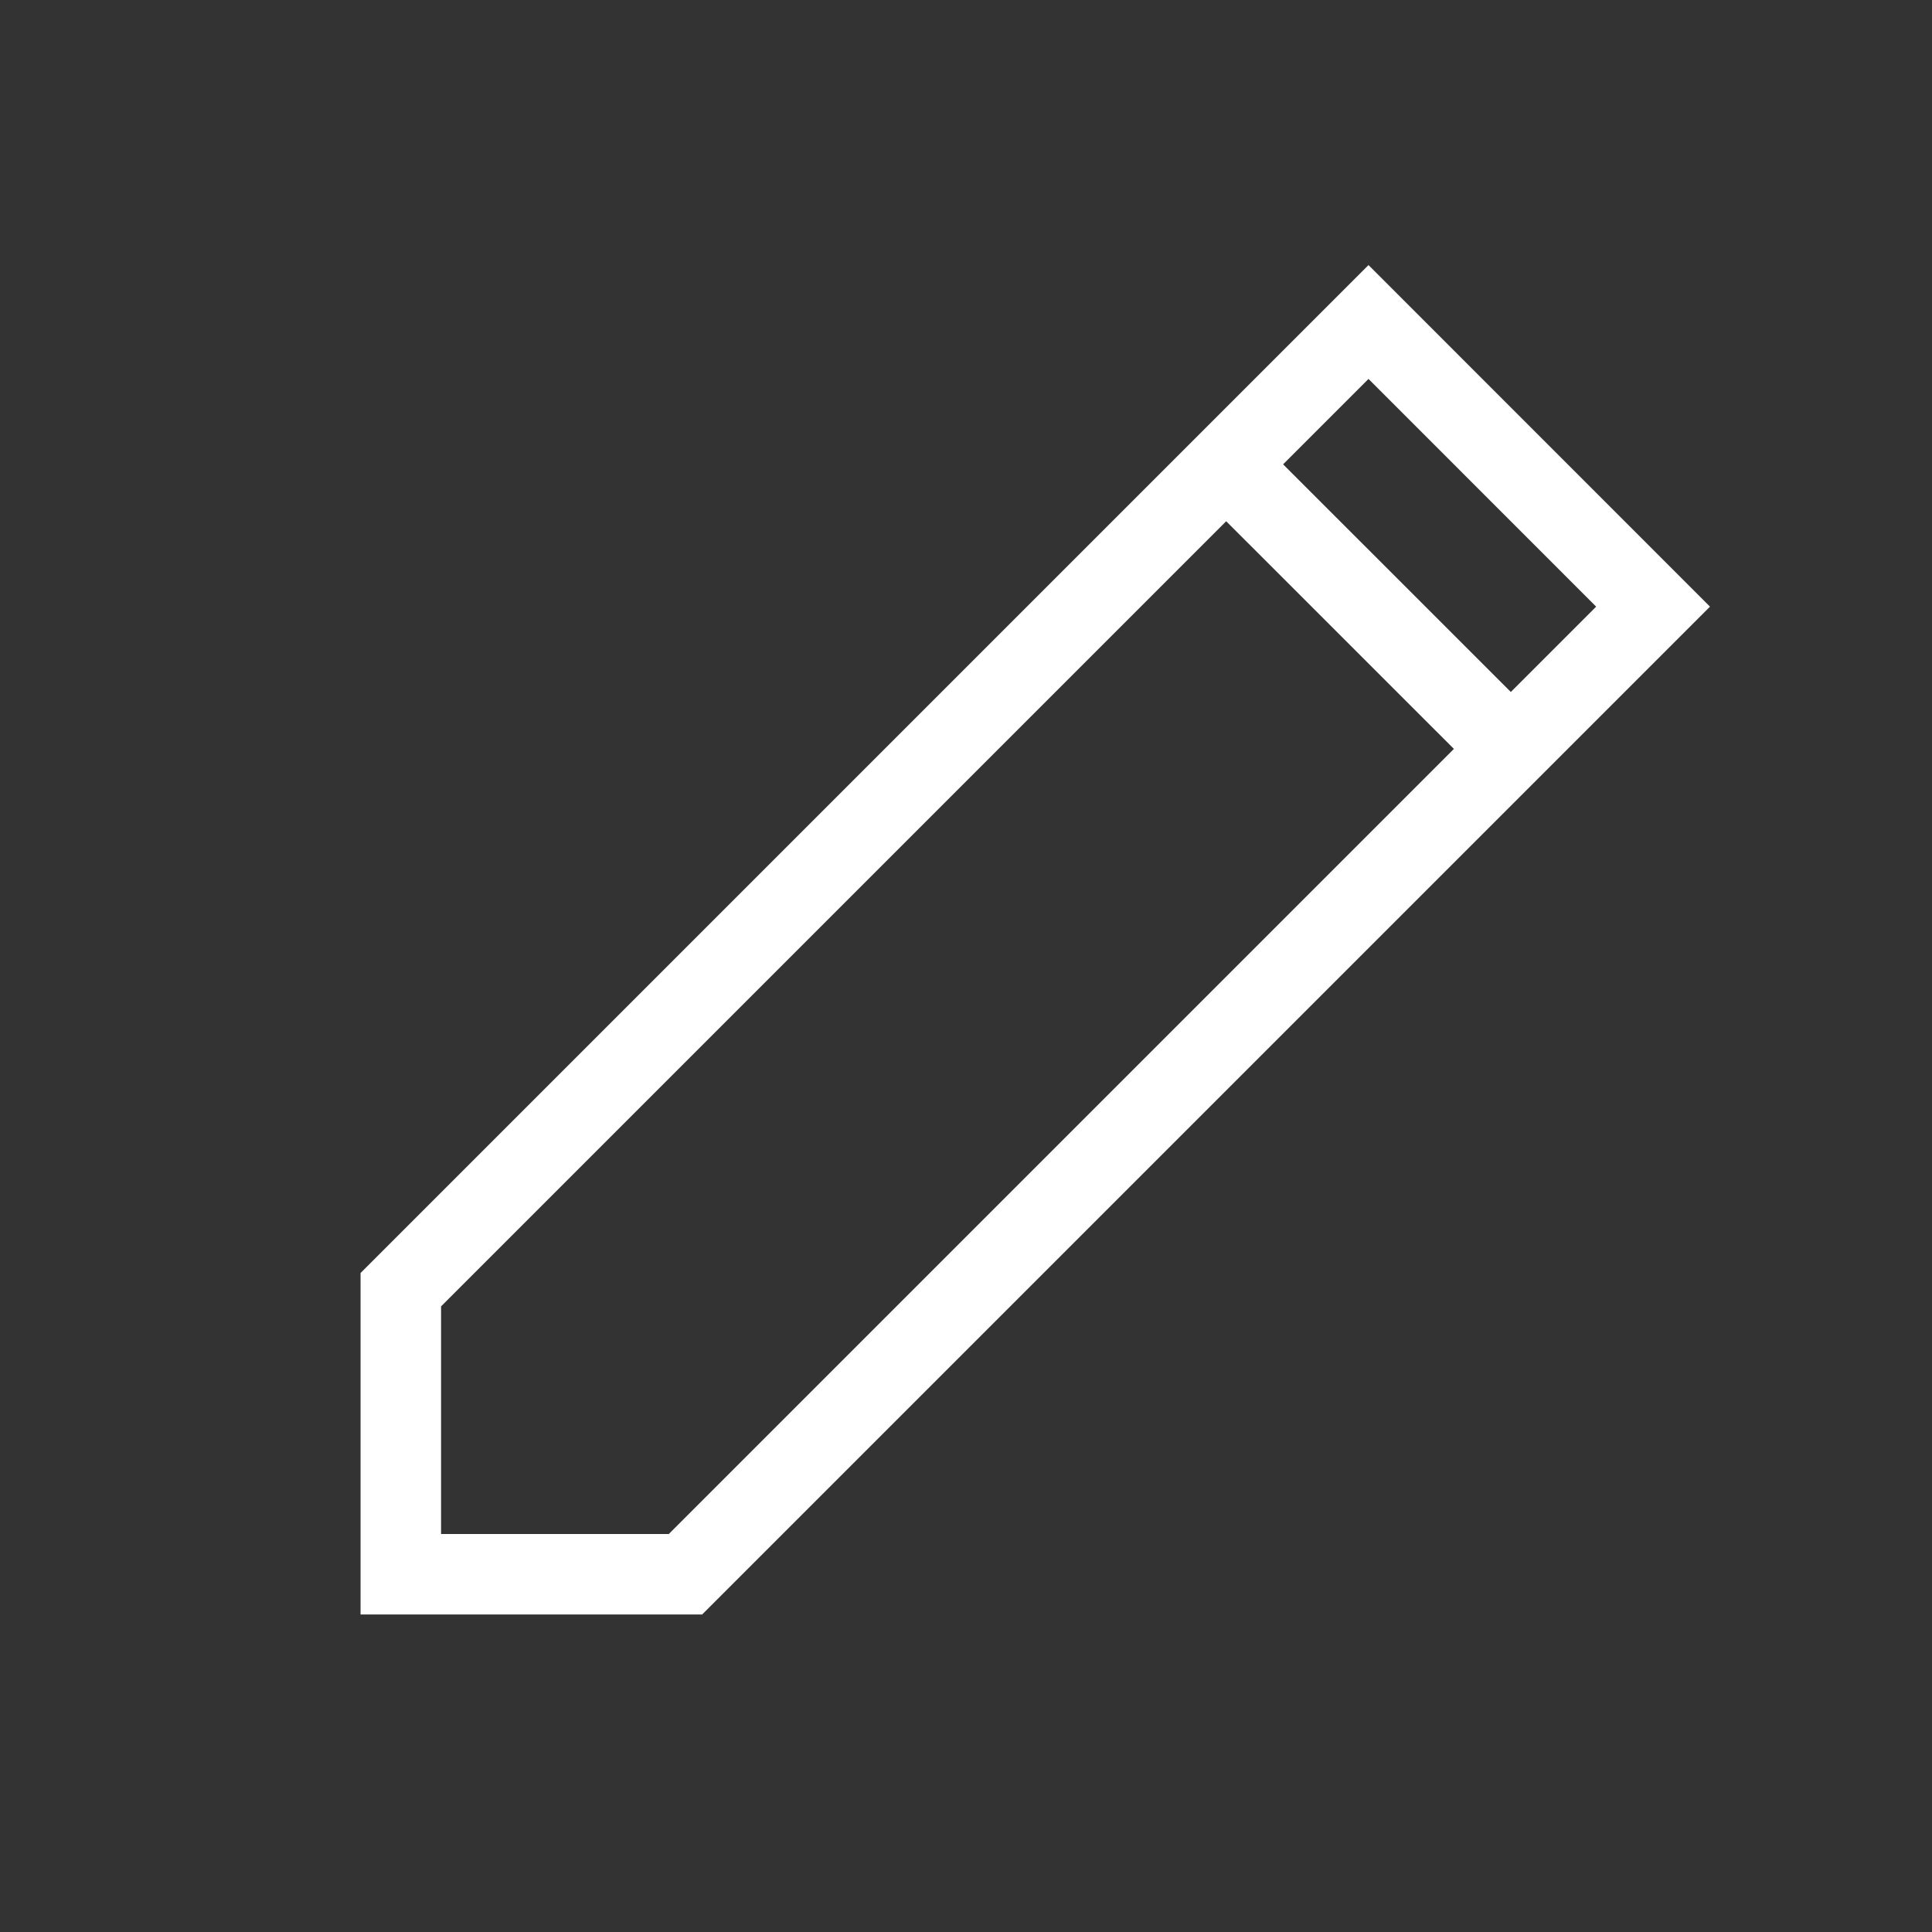<svg width="24" height="24" viewBox="0 0 24 24" fill="none" xmlns="http://www.w3.org/2000/svg">
<rect x="0" y="0" width="24" height="24" fill="#333333" stroke="none"/>
<path d="M15.232 5.768L4.979 16.021V19.556H8.515C12.587 15.484 15.107 12.964 18.768 9.303M15.232 5.768L17 4L20.535 7.536C19.913 8.158 19.327 8.744 18.768 9.303M15.232 5.768L18.768 9.303" stroke="white"/>
</svg>
